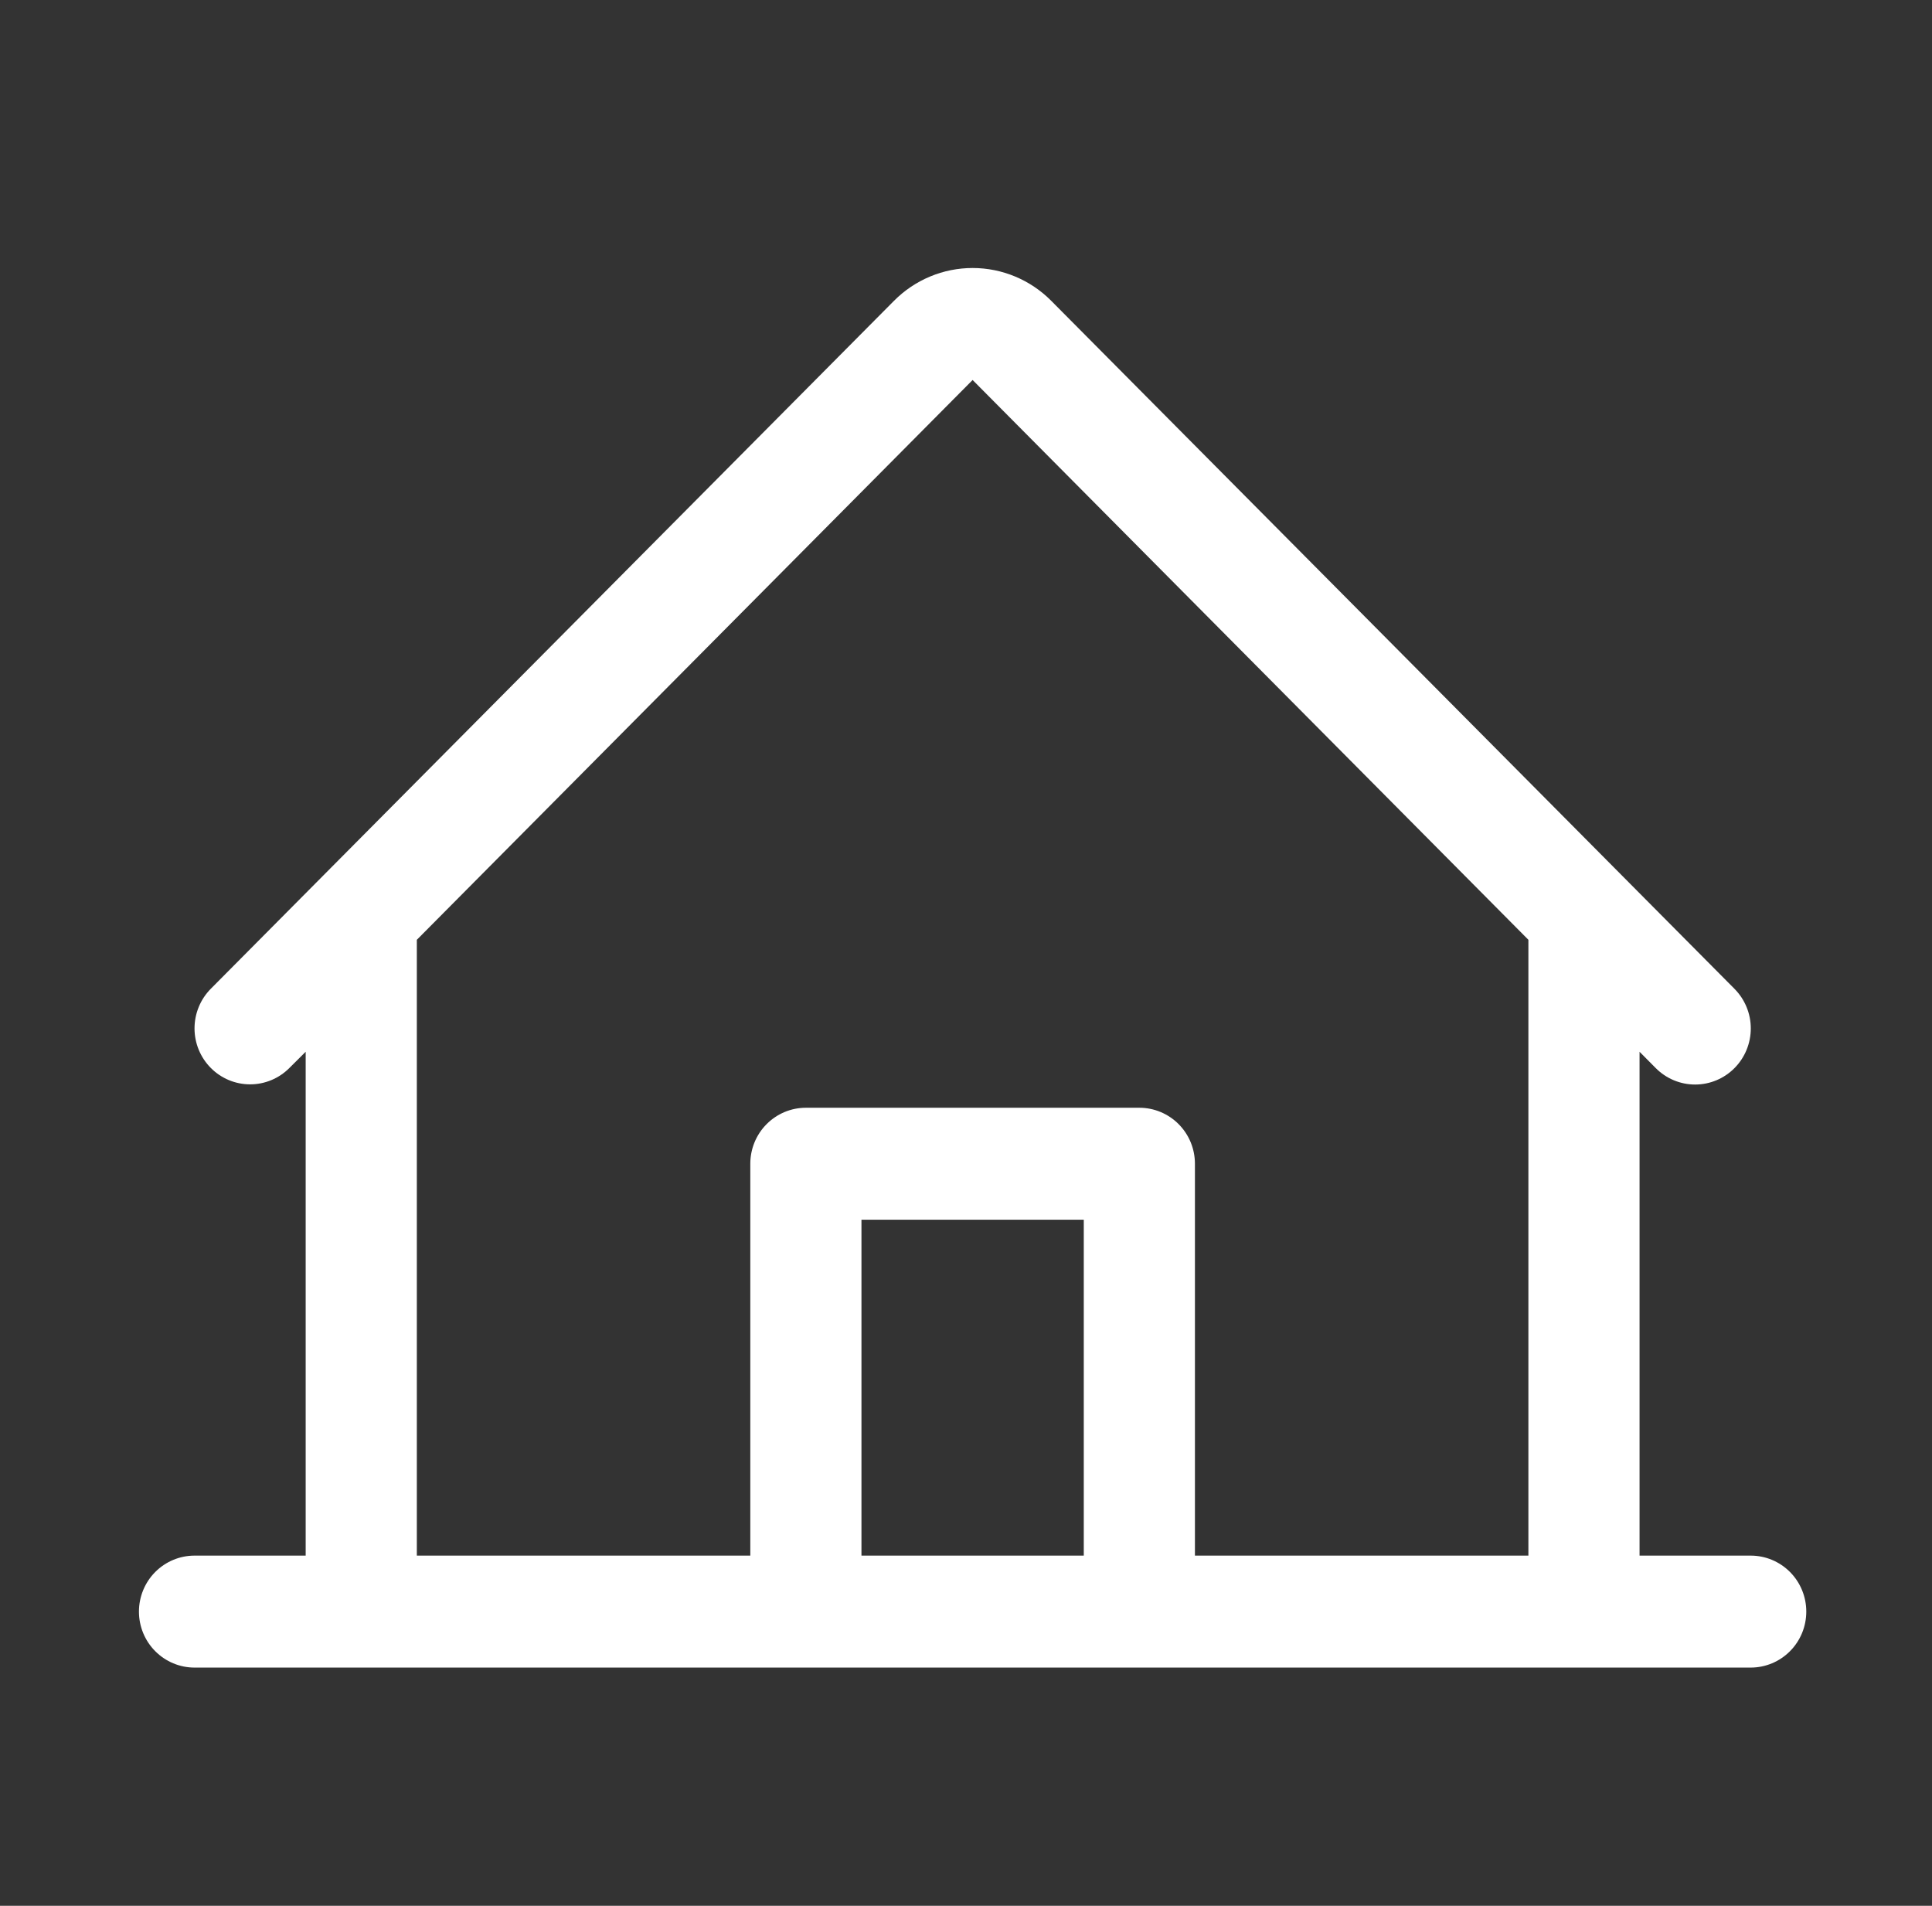 <svg width="73" height="72" viewBox="0 0 73 72" fill="none" xmlns="http://www.w3.org/2000/svg">
<rect x="0" y="0" width="73" height="72" fill="#333333" stroke="none"/>
<path d="M66.15 58.77H61.95V39.735L62.564 40.354C62.959 40.751 63.494 40.974 64.052 40.973C64.61 40.972 65.144 40.749 65.538 40.351C65.932 39.954 66.153 39.415 66.153 38.853C66.153 38.291 65.93 37.753 65.536 37.356L39.719 11.363C38.931 10.57 37.863 10.125 36.75 10.125C35.637 10.125 34.569 10.57 33.781 11.363L7.964 37.356C7.571 37.753 7.35 38.291 7.35 38.852C7.35 39.413 7.572 39.951 7.966 40.347C8.36 40.744 8.894 40.966 9.451 40.966C10.008 40.966 10.542 40.743 10.936 40.346L11.55 39.735V58.77H7.35C6.793 58.77 6.259 58.993 5.865 59.389C5.471 59.786 5.25 60.324 5.25 60.885C5.25 61.446 5.471 61.984 5.865 62.38C6.259 62.777 6.793 63 7.35 63H66.15C66.707 63 67.241 62.777 67.635 62.38C68.029 61.984 68.25 61.446 68.25 60.885C68.25 60.324 68.029 59.786 67.635 59.389C67.241 58.993 66.707 58.77 66.15 58.77ZM15.75 35.505L36.75 14.356L57.75 35.505V58.77H45.15V43.965C45.15 43.404 44.929 42.866 44.535 42.47C44.141 42.073 43.607 41.85 43.05 41.85H30.45C29.893 41.85 29.359 42.073 28.965 42.47C28.571 42.866 28.35 43.404 28.35 43.965V58.77H15.75V35.505ZM40.95 58.77H32.55V46.08H40.95V58.77Z" fill="white"/>
</svg>
